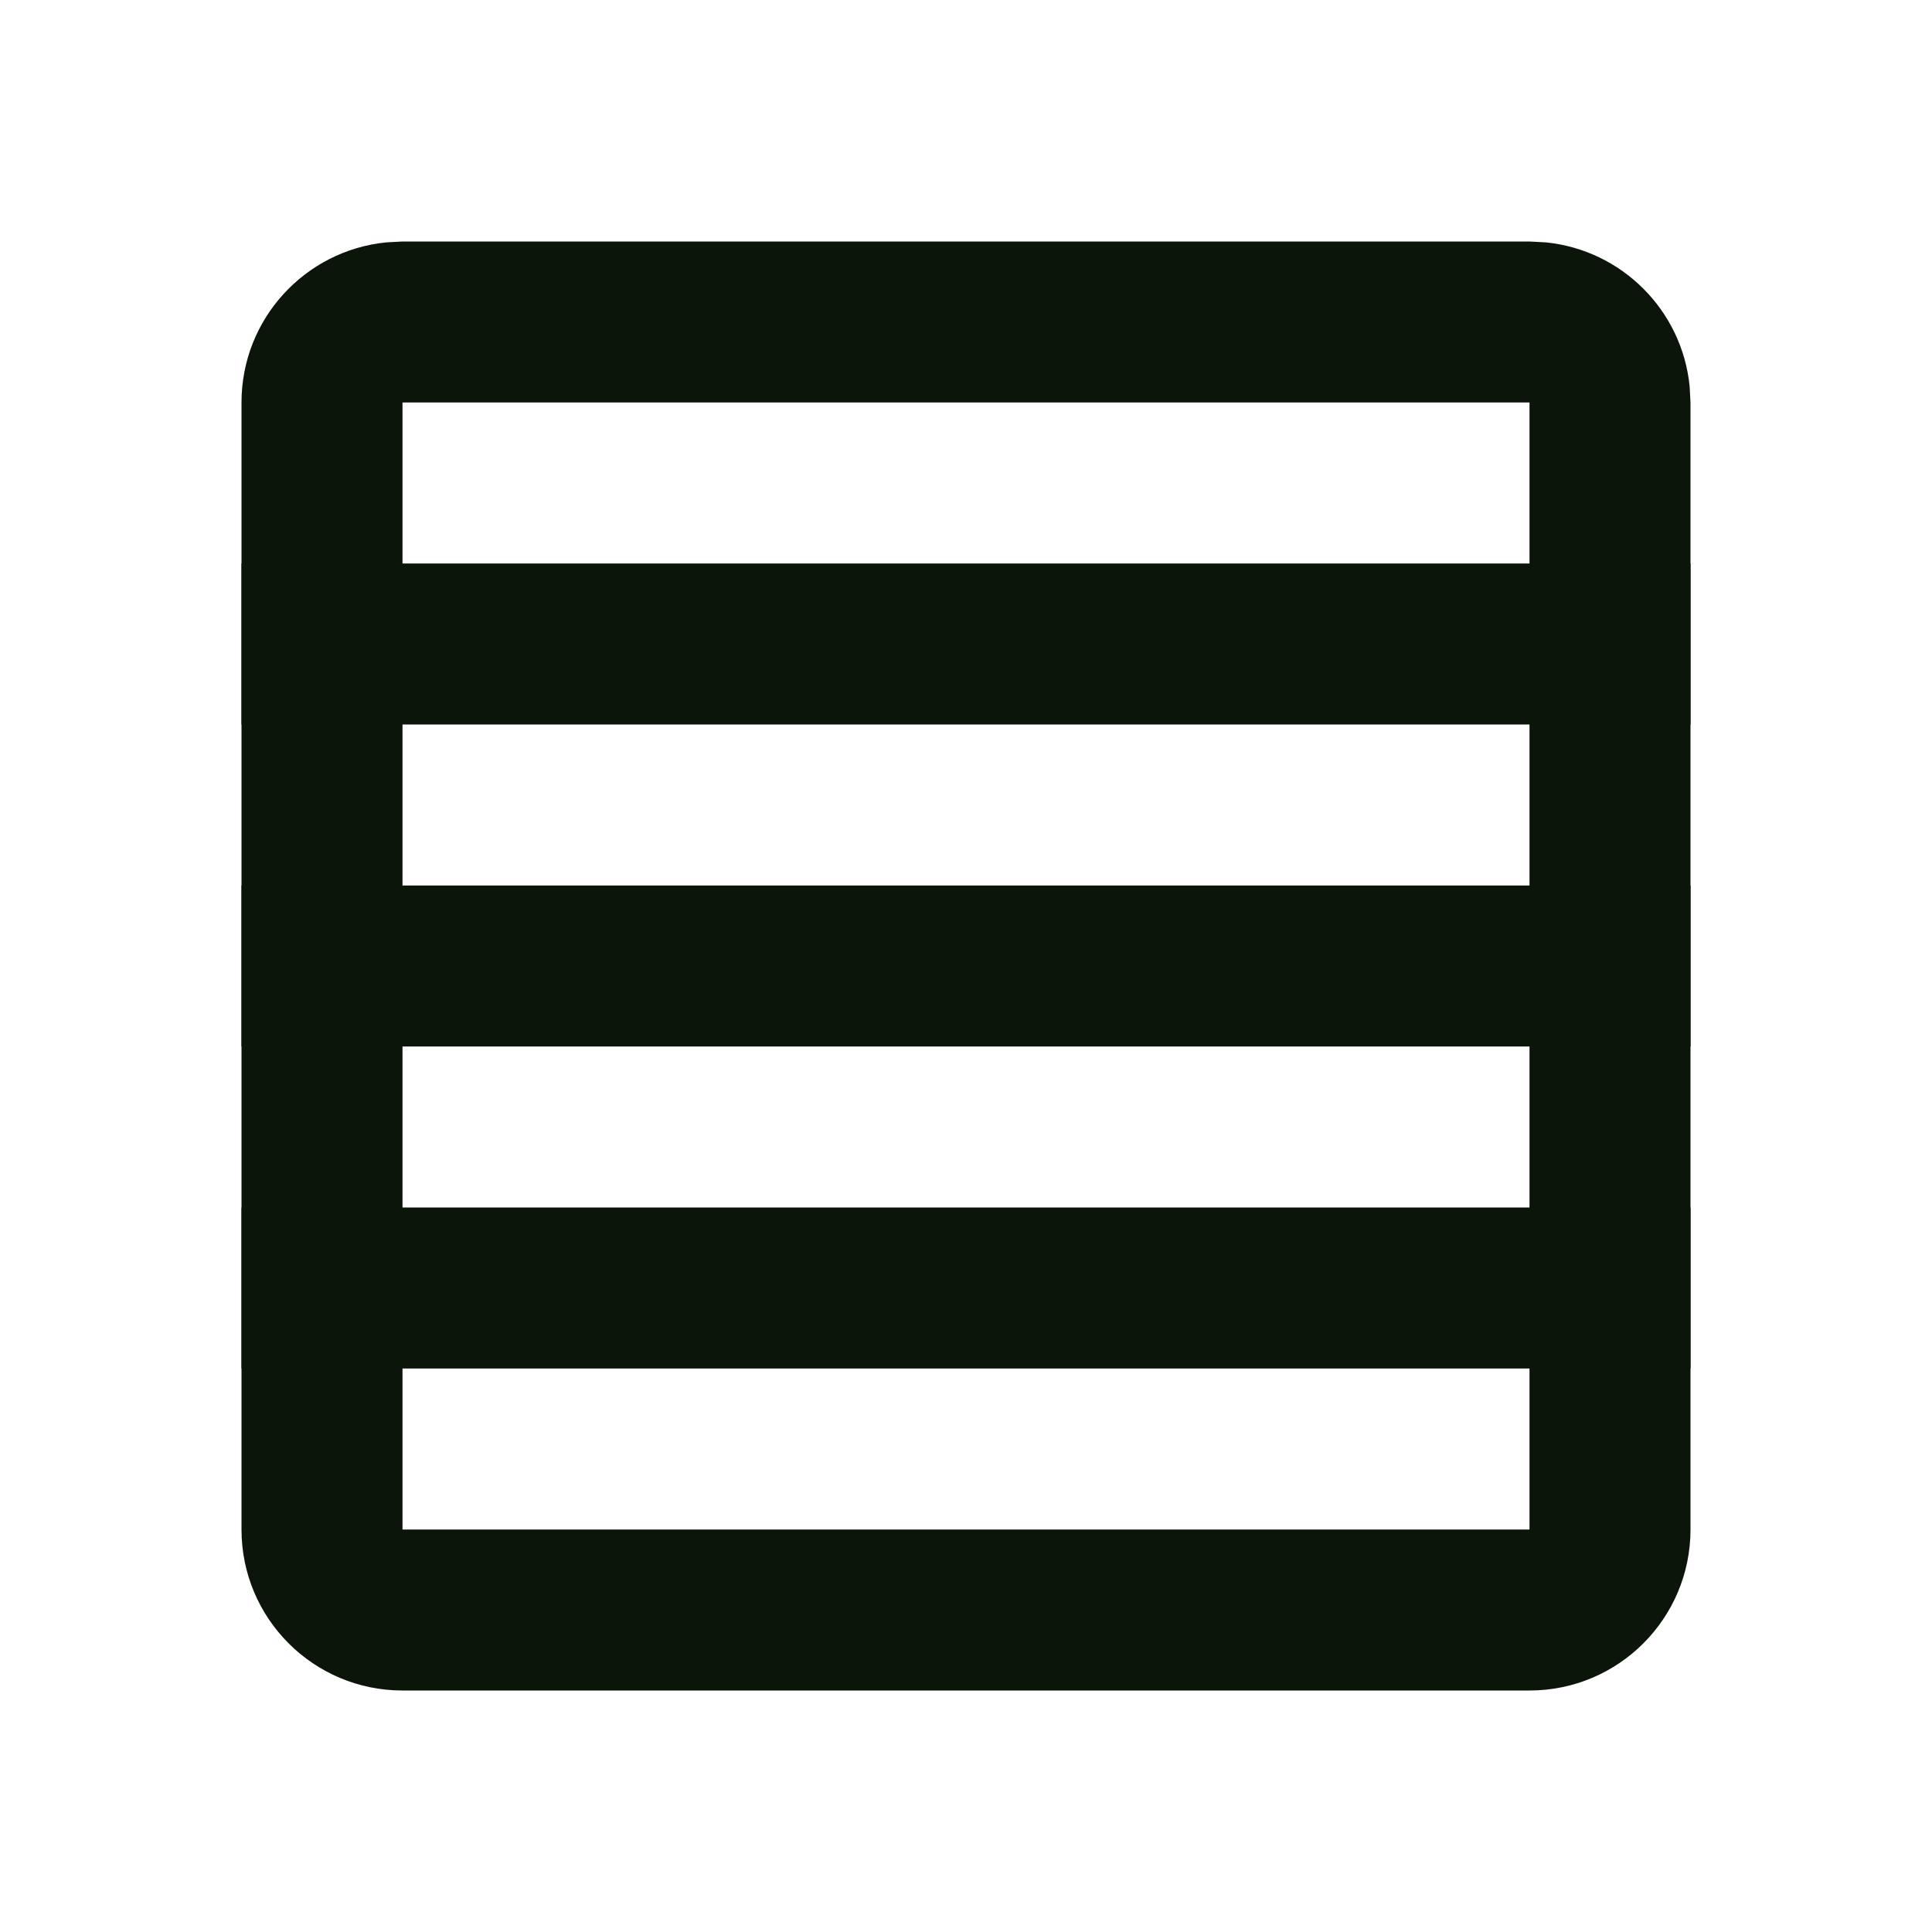 <svg width="24" height="24" viewBox="0 0 24 24" fill="none" xmlns="http://www.w3.org/2000/svg">
<path d="M5 5L5 3L19 3L19 5L5 5ZM5 19L19 19L19 3L19.204 3.011C20.146 3.106 20.894 3.854 20.989 4.796L21 5L21 19C21 20.105 20.105 21 19 21L5 21C3.895 21 3 20.105 3 19L3 5C3 3.964 3.787 3.113 4.796 3.011L5 3L5 19Z" fill="#0C1509"/>
<path d="M3 17L3 15L21 15L21 17L3 17Z" fill="#0C1509"/>
<path d="M3 13L3 11L21 11L21 13L3 13Z" fill="#0C1509"/>
<path d="M3 9L3 7L21 7L21 9L3 9Z" fill="#0C1509"/>
</svg>
